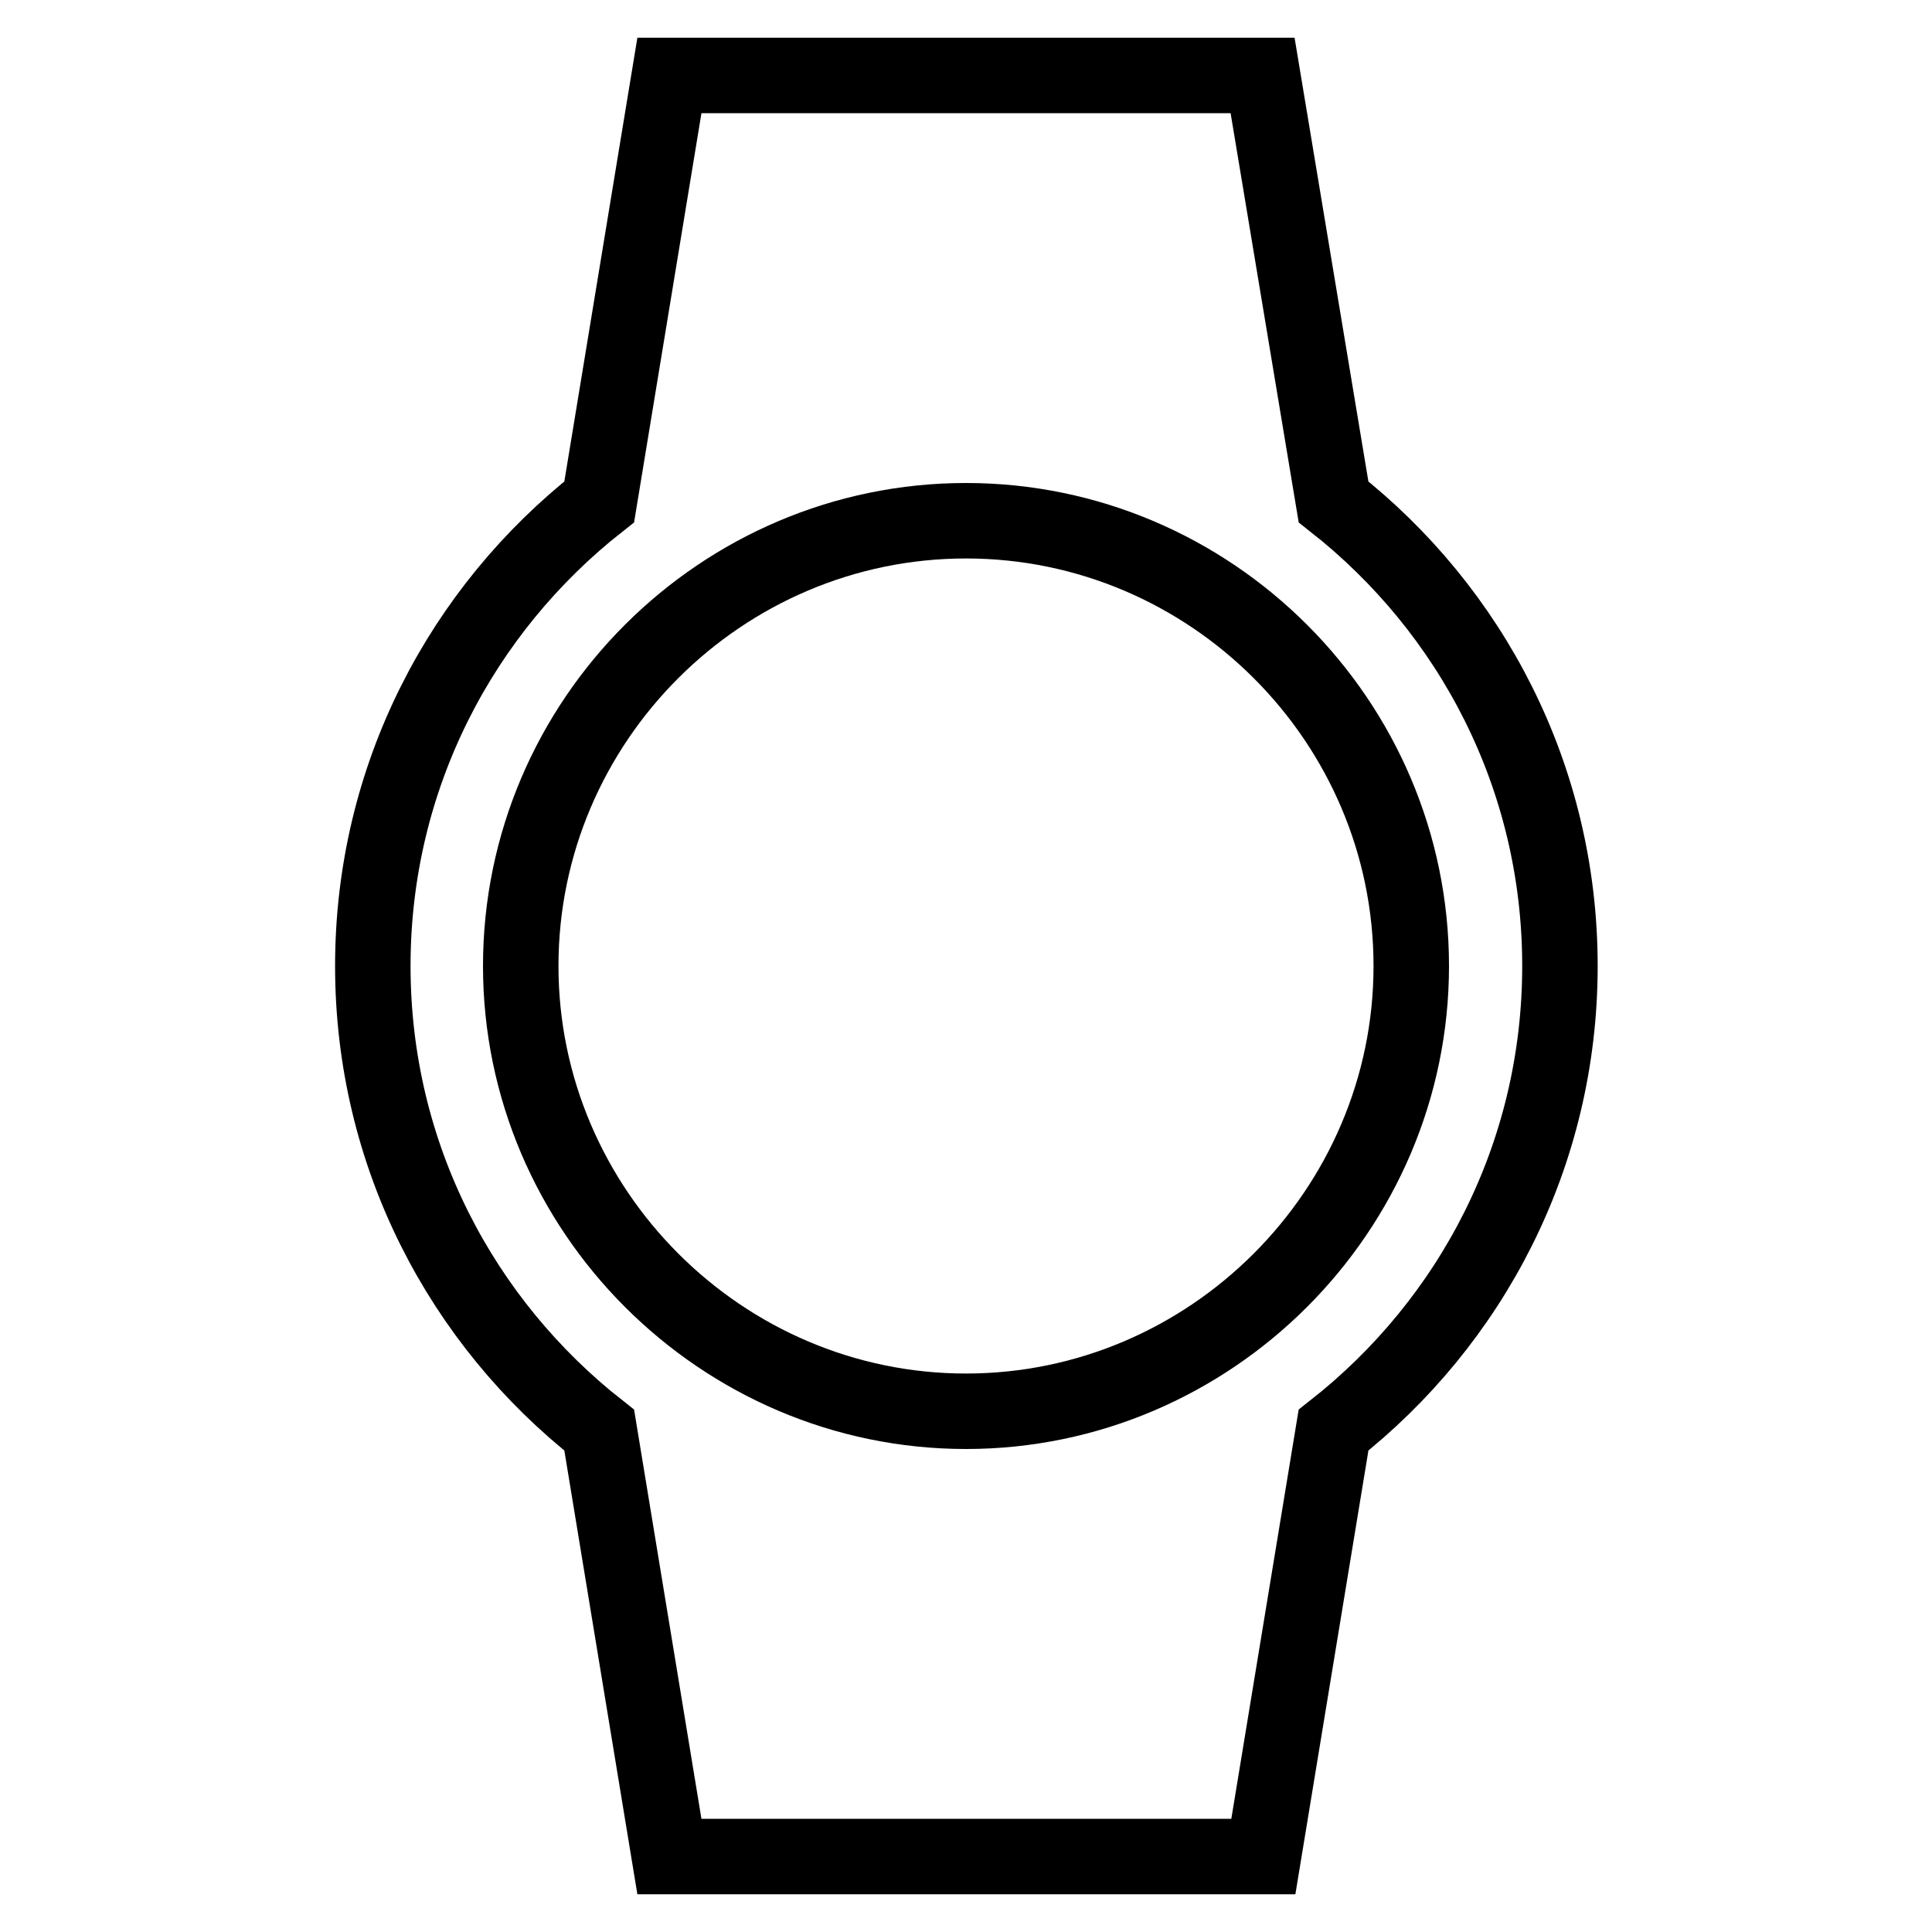 <?xml version="1.0" encoding="utf-8"?>
<!-- Svg Vector Icons : http://www.onlinewebfonts.com/icon -->
<!DOCTYPE svg PUBLIC "-//W3C//DTD SVG 1.1//EN" "http://www.w3.org/Graphics/SVG/1.1/DTD/svg11.dtd">
<svg version="1.1" xmlns="http://www.w3.org/2000/svg" xmlns:xlink="http://www.w3.org/1999/xlink" x="0px" y="0px" viewBox="0 0 256 256" enable-background="new 0 0 256 256" xml:space="preserve">
<g> <path stroke-width="10" fill-opacity="0" stroke="#000000"  d="M206.7,128c0-25.1-11.8-47.2-30-61.5L167.3,10H88.7l-9.3,56.5c-18.2,14.3-30,36.4-30,61.5 c0,25.1,11.8,47.2,30,61.5l9.3,56.5h78.7l9.3-56.5C194.9,175.2,206.7,153.1,206.7,128z M69,128c0-32.5,26.6-59,59-59s59,26.5,59,59 c0,32.4-26.6,59-59,59S69,160.4,69,128z"/></g>
</svg>